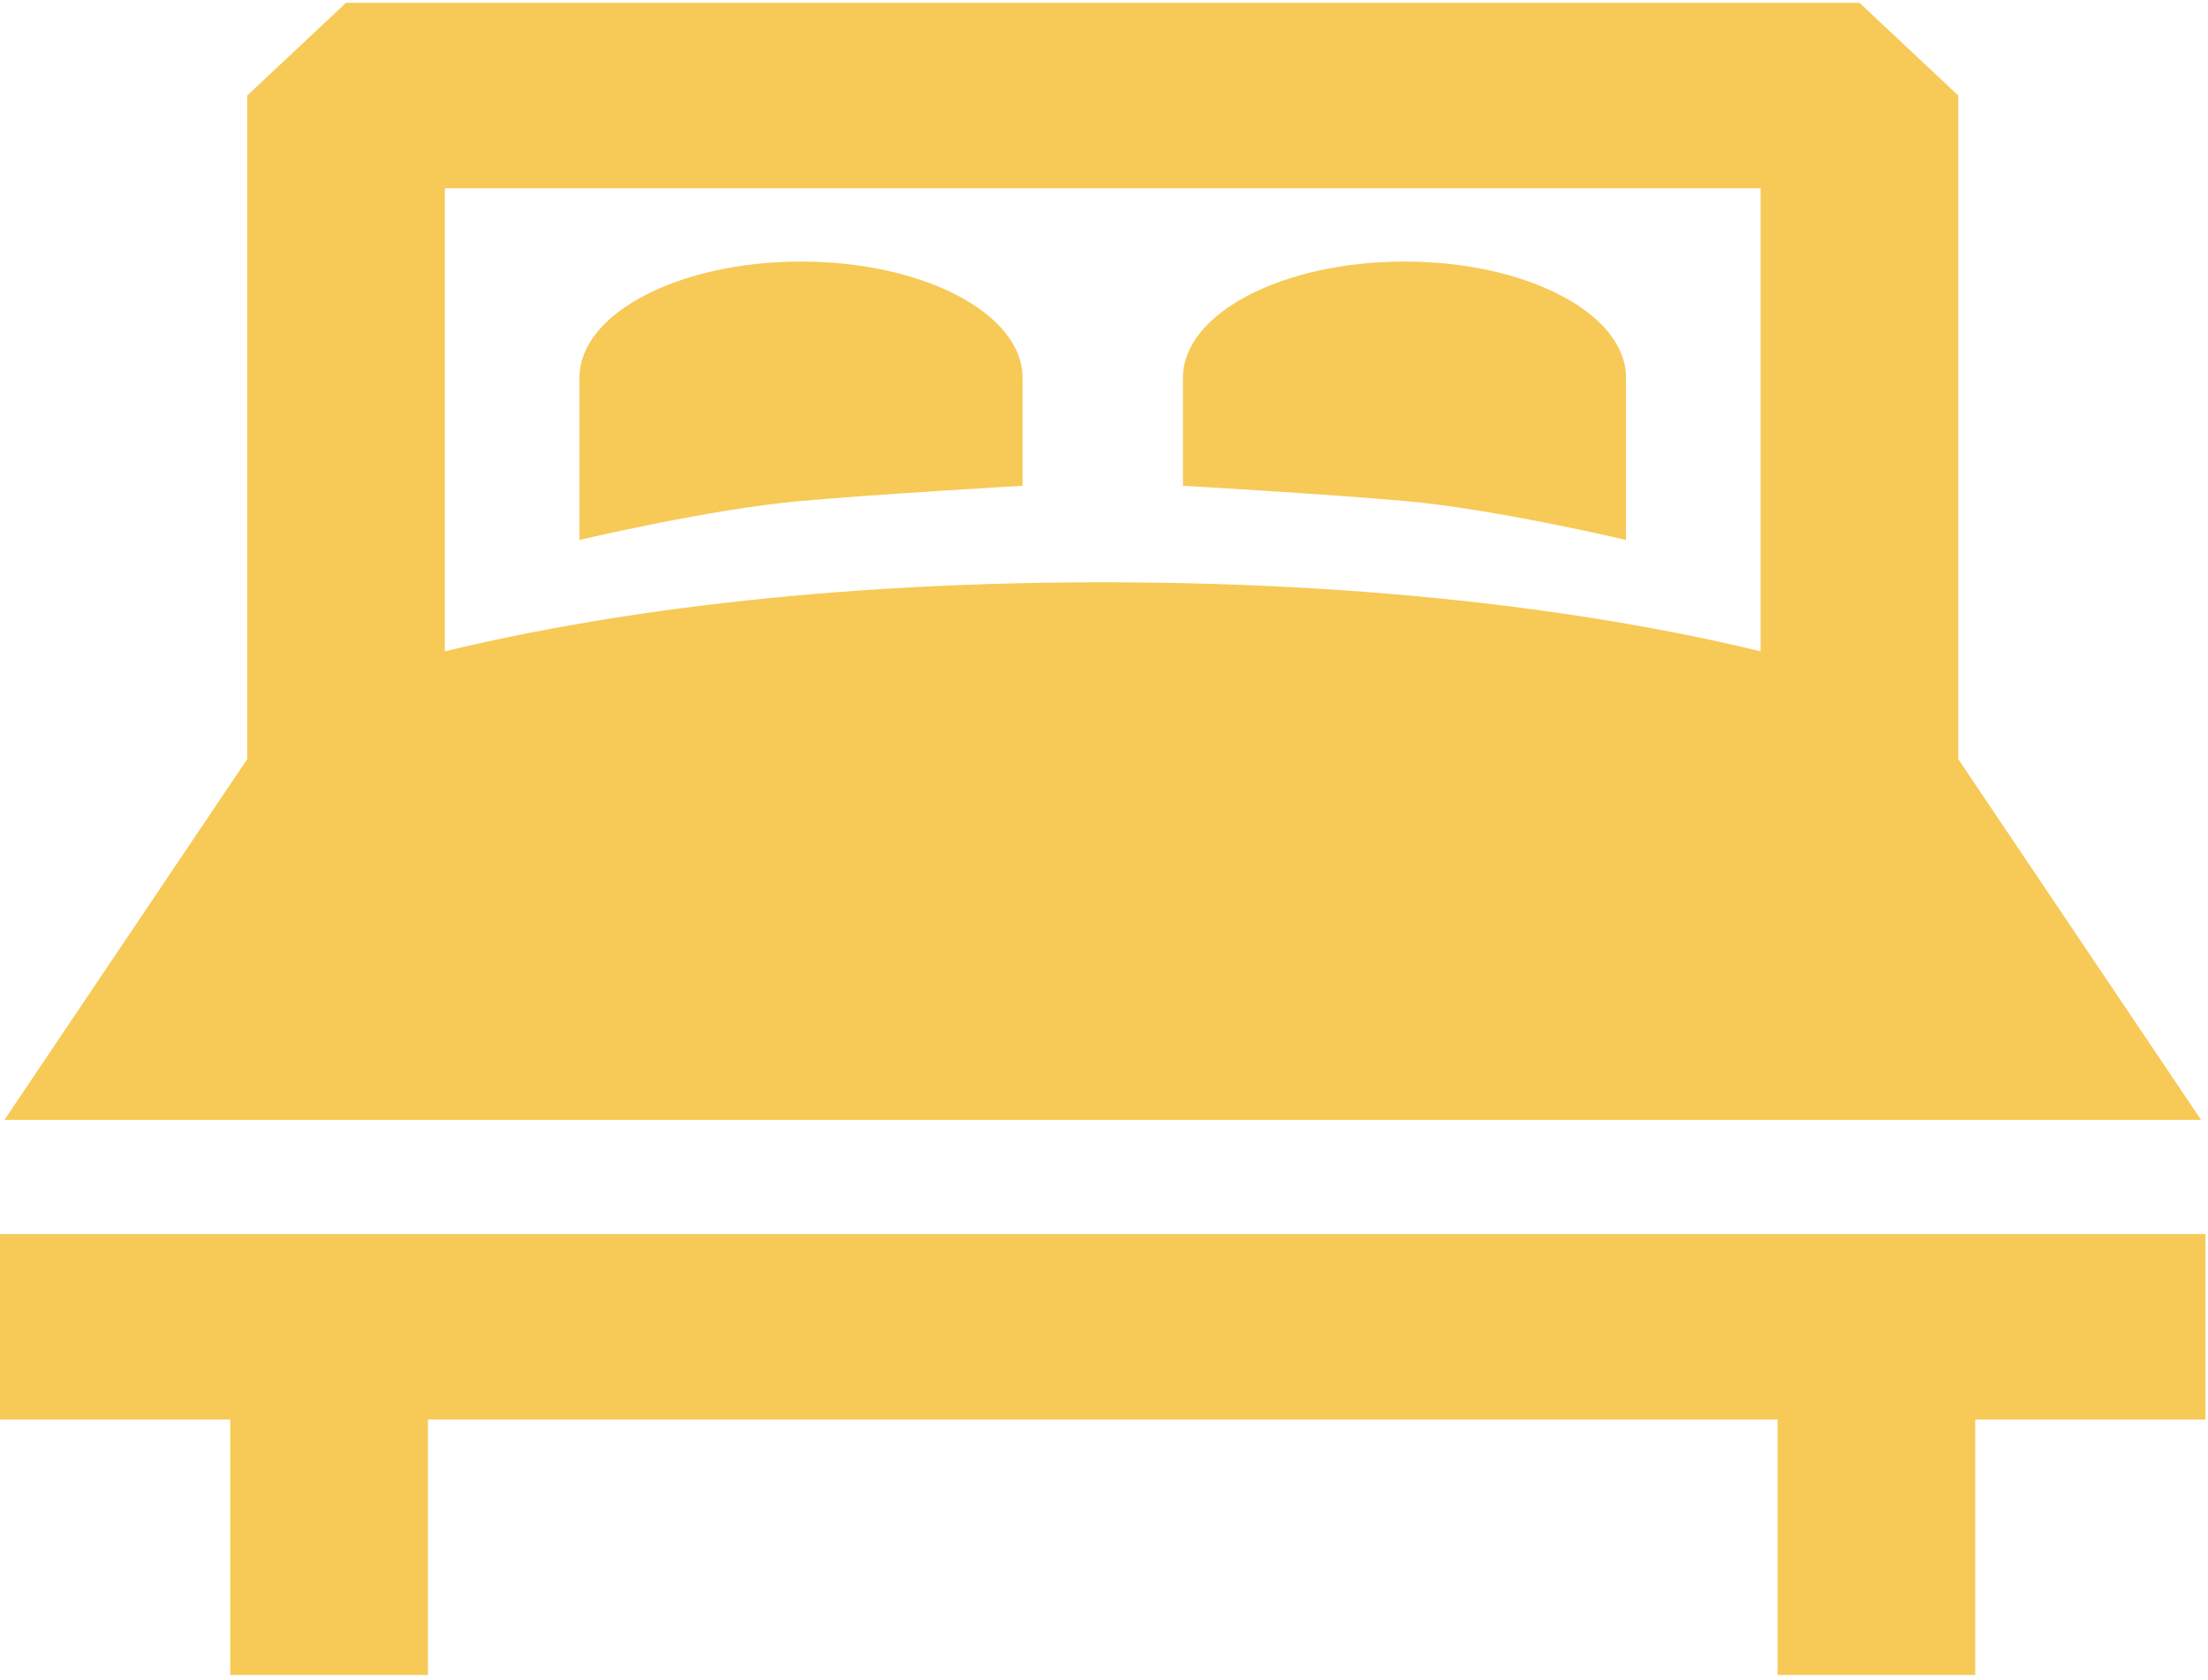 <?xml version="1.0" encoding="UTF-8"?>
<svg width="138px" height="105px" viewBox="0 0 138 105" version="1.1" xmlns="http://www.w3.org/2000/svg" xmlns:xlink="http://www.w3.org/1999/xlink">
    <!-- Generator: Sketch 42 (36781) - http://www.bohemiancoding.com/sketch -->
    <title>double-king-size-bed</title>
    <desc>Created with Sketch.</desc>
    <defs></defs>
    <g id="Page-1" stroke="none" stroke-width="1" fill="none" fill-rule="evenodd">
        <g id="Marinas-Maceió-Hotel" transform="translate(-876, -2836)" fill-rule="nonzero" fill="#F7C956">
            <g id="double-king-size-bed" transform="translate(876, 2836)">
                <g id="Capa_1">
                    <g id="Group">
                        <path d="M137.567,69.988 L122.393,47.443 L122.393,5.971 L116.217,0.175 L21.626,0.175 L15.45,5.971 L15.45,47.443 L0.277,69.988 L137.567,69.988 Z M110.04,11.768 L110.04,40.705 C102.08,38.772 88.33,36.39 68.922,36.39 C49.514,36.39 35.763,38.772 27.803,40.705 L27.803,11.768 L110.04,11.768 Z" id="Shape"></path>
                        <polygon id="Shape" points="0 77.121 0 88.714 14.392 88.714 14.392 104.678 26.745 104.678 26.745 88.714 111.098 88.714 111.098 104.678 123.451 104.678 123.451 88.714 137.844 88.714 137.844 77.121"></polygon>
                        <path d="M63.909,30.358 L63.909,23.605 C63.909,19.596 57.71,16.346 50.063,16.346 C42.416,16.346 36.217,19.596 36.217,23.605 L36.217,33.742 C36.217,33.742 44.384,31.812 49.998,31.313 C55.052,30.864 63.909,30.358 63.909,30.358 Z" id="Shape"></path>
                        <path d="M101.626,33.742 L101.626,23.605 C101.626,19.596 95.427,16.346 87.78,16.346 C80.134,16.346 73.934,19.596 73.934,23.605 L73.934,30.358 C73.934,30.358 82.792,30.863 87.846,31.313 C93.46,31.812 101.626,33.742 101.626,33.742 Z" id="Shape"></path>
                    </g>
                </g>
            </g>
        </g>
    </g>
</svg>
